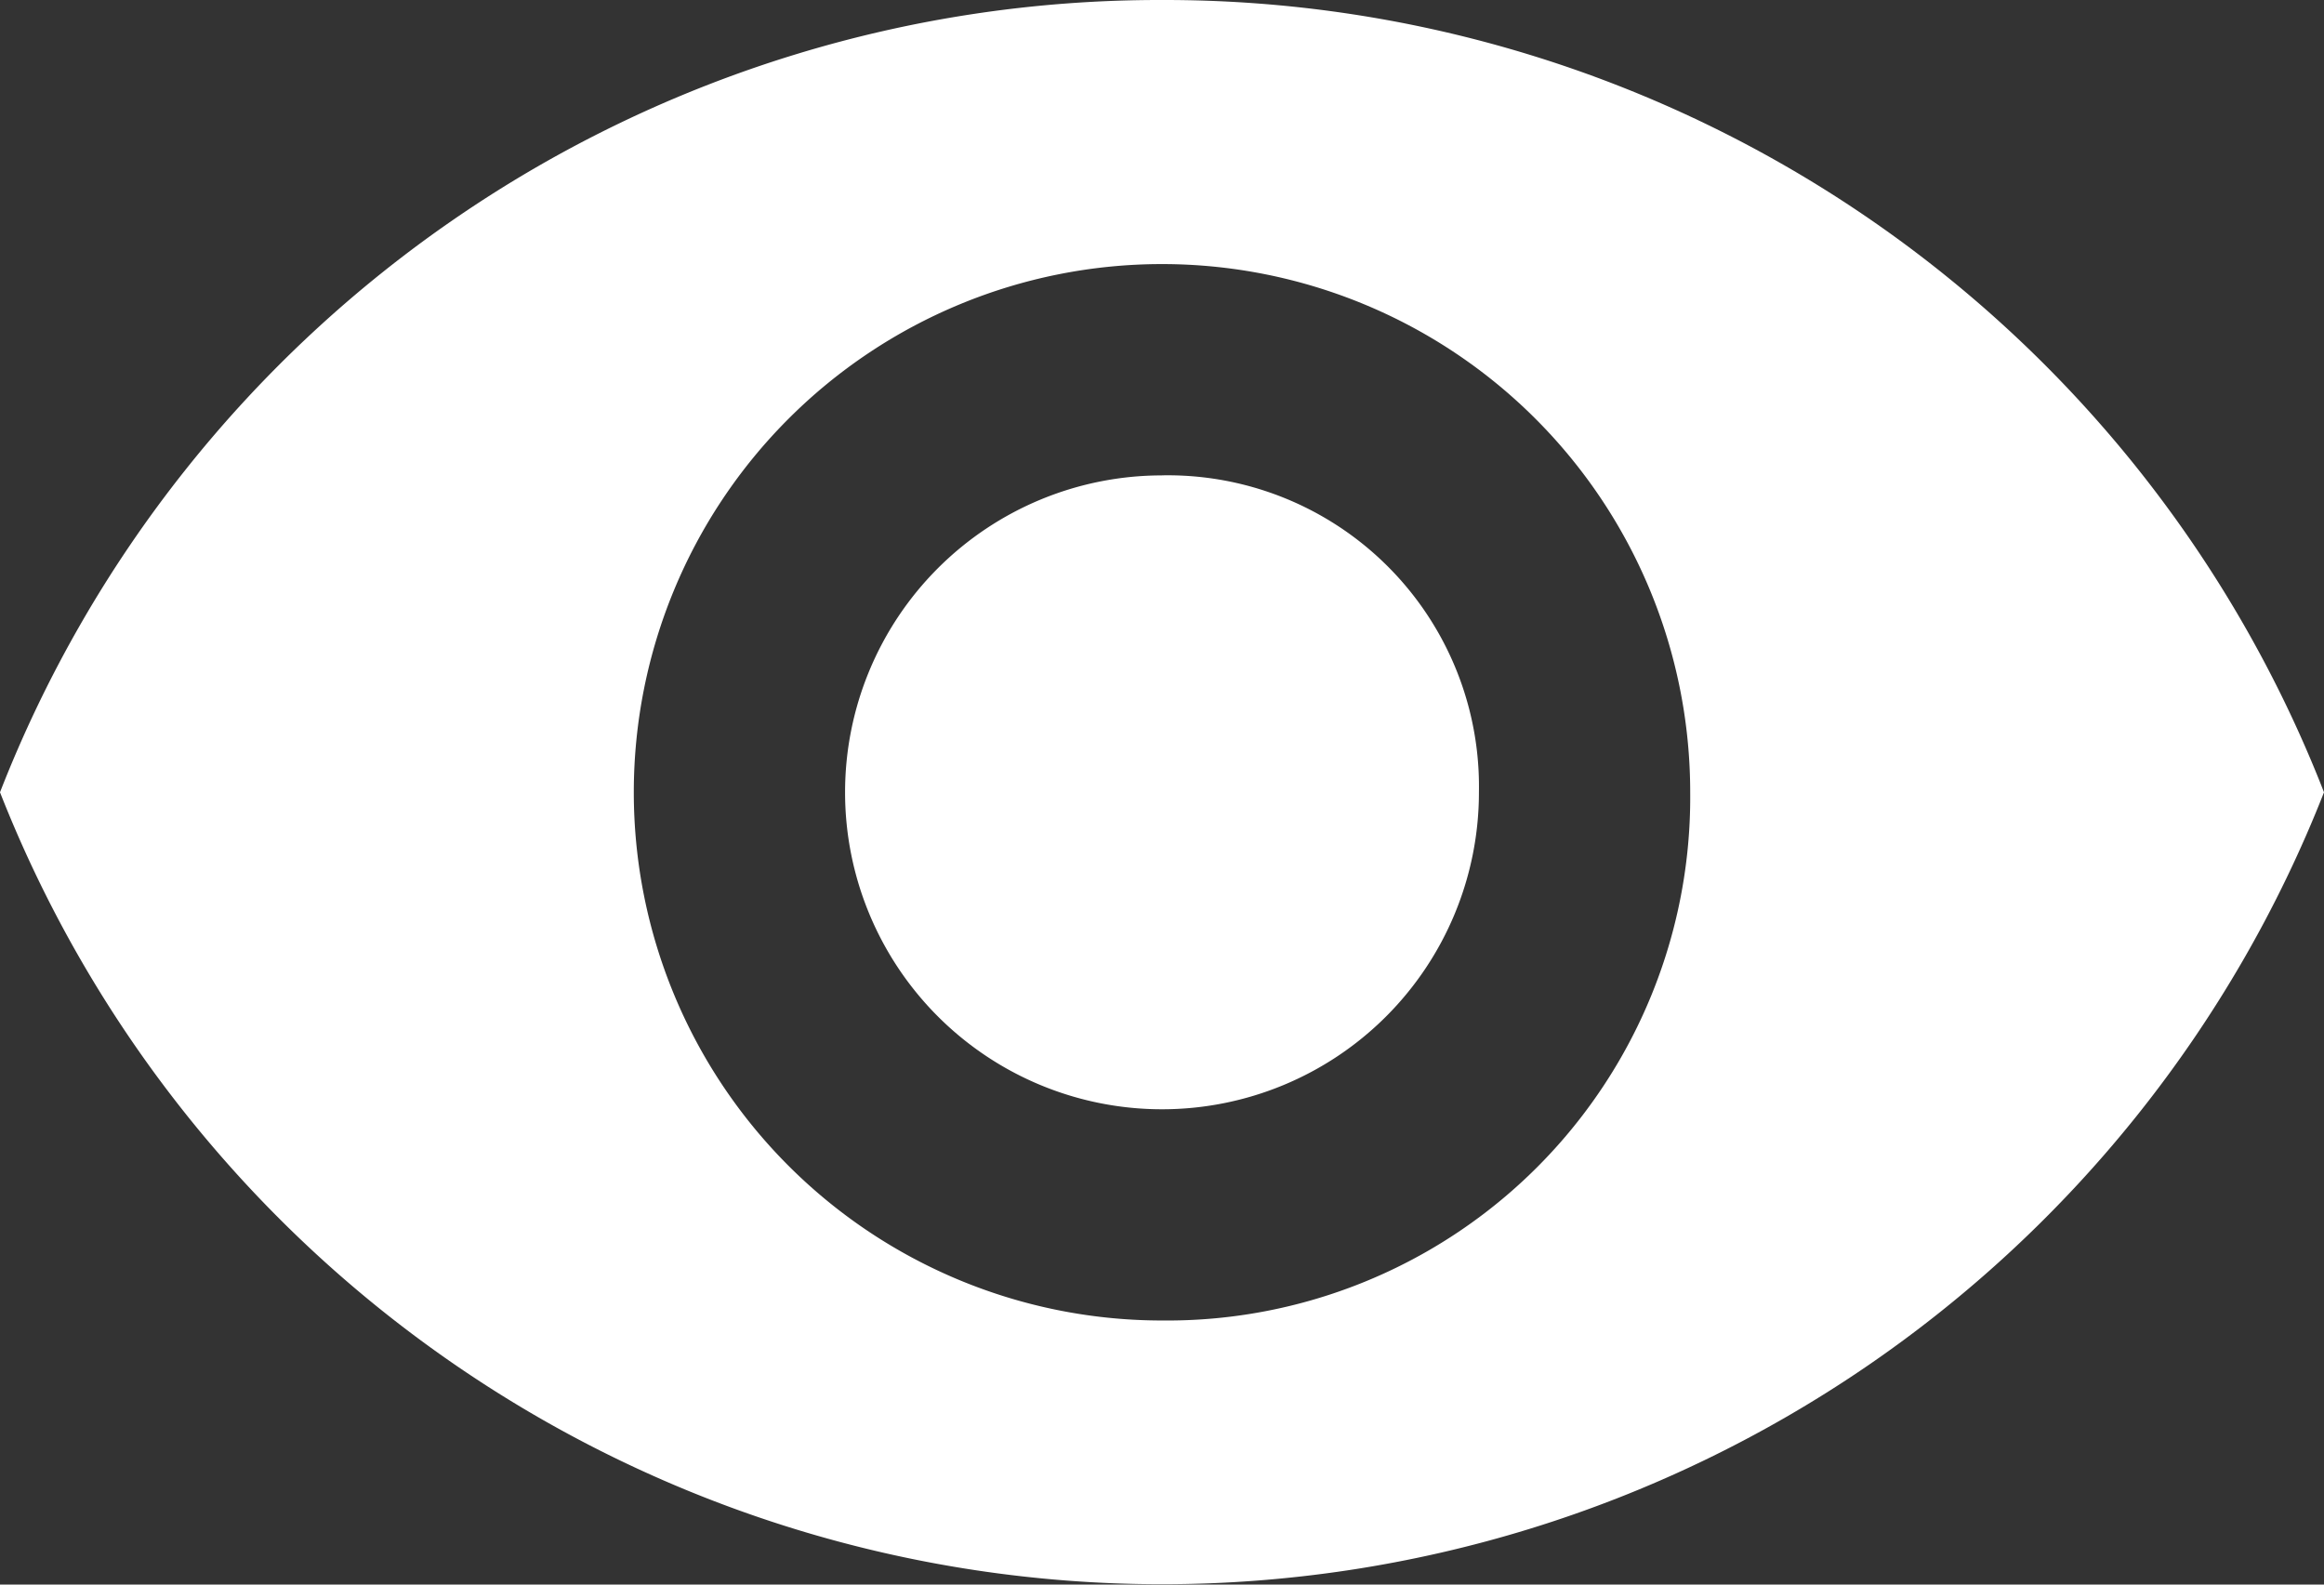 <svg xmlns="http://www.w3.org/2000/svg" width="43" height="29.318" viewBox="0 0 43 29.318">
  <rect x="0" y="0" width="43" height="29.318" fill="#333333" stroke="none"/>
  <g id="visibility-button" transform="translate(0 -89.25)">
    <g id="visibility" transform="translate(0 89.25)">
      <path id="Path_204" data-name="Path 204" d="M21.5,89.25A23.028,23.028,0,0,0,0,103.909a23.1,23.1,0,0,0,43,0A23.028,23.028,0,0,0,21.5,89.25Zm0,24.432a9.773,9.773,0,1,1,9.773-9.773A9.678,9.678,0,0,1,21.5,113.682Zm0-15.636a5.864,5.864,0,1,0,5.864,5.864A5.759,5.759,0,0,0,21.5,98.045Z" transform="translate(0 -89.25)" fill="#fff"/>
    </g>
  </g>
</svg>
